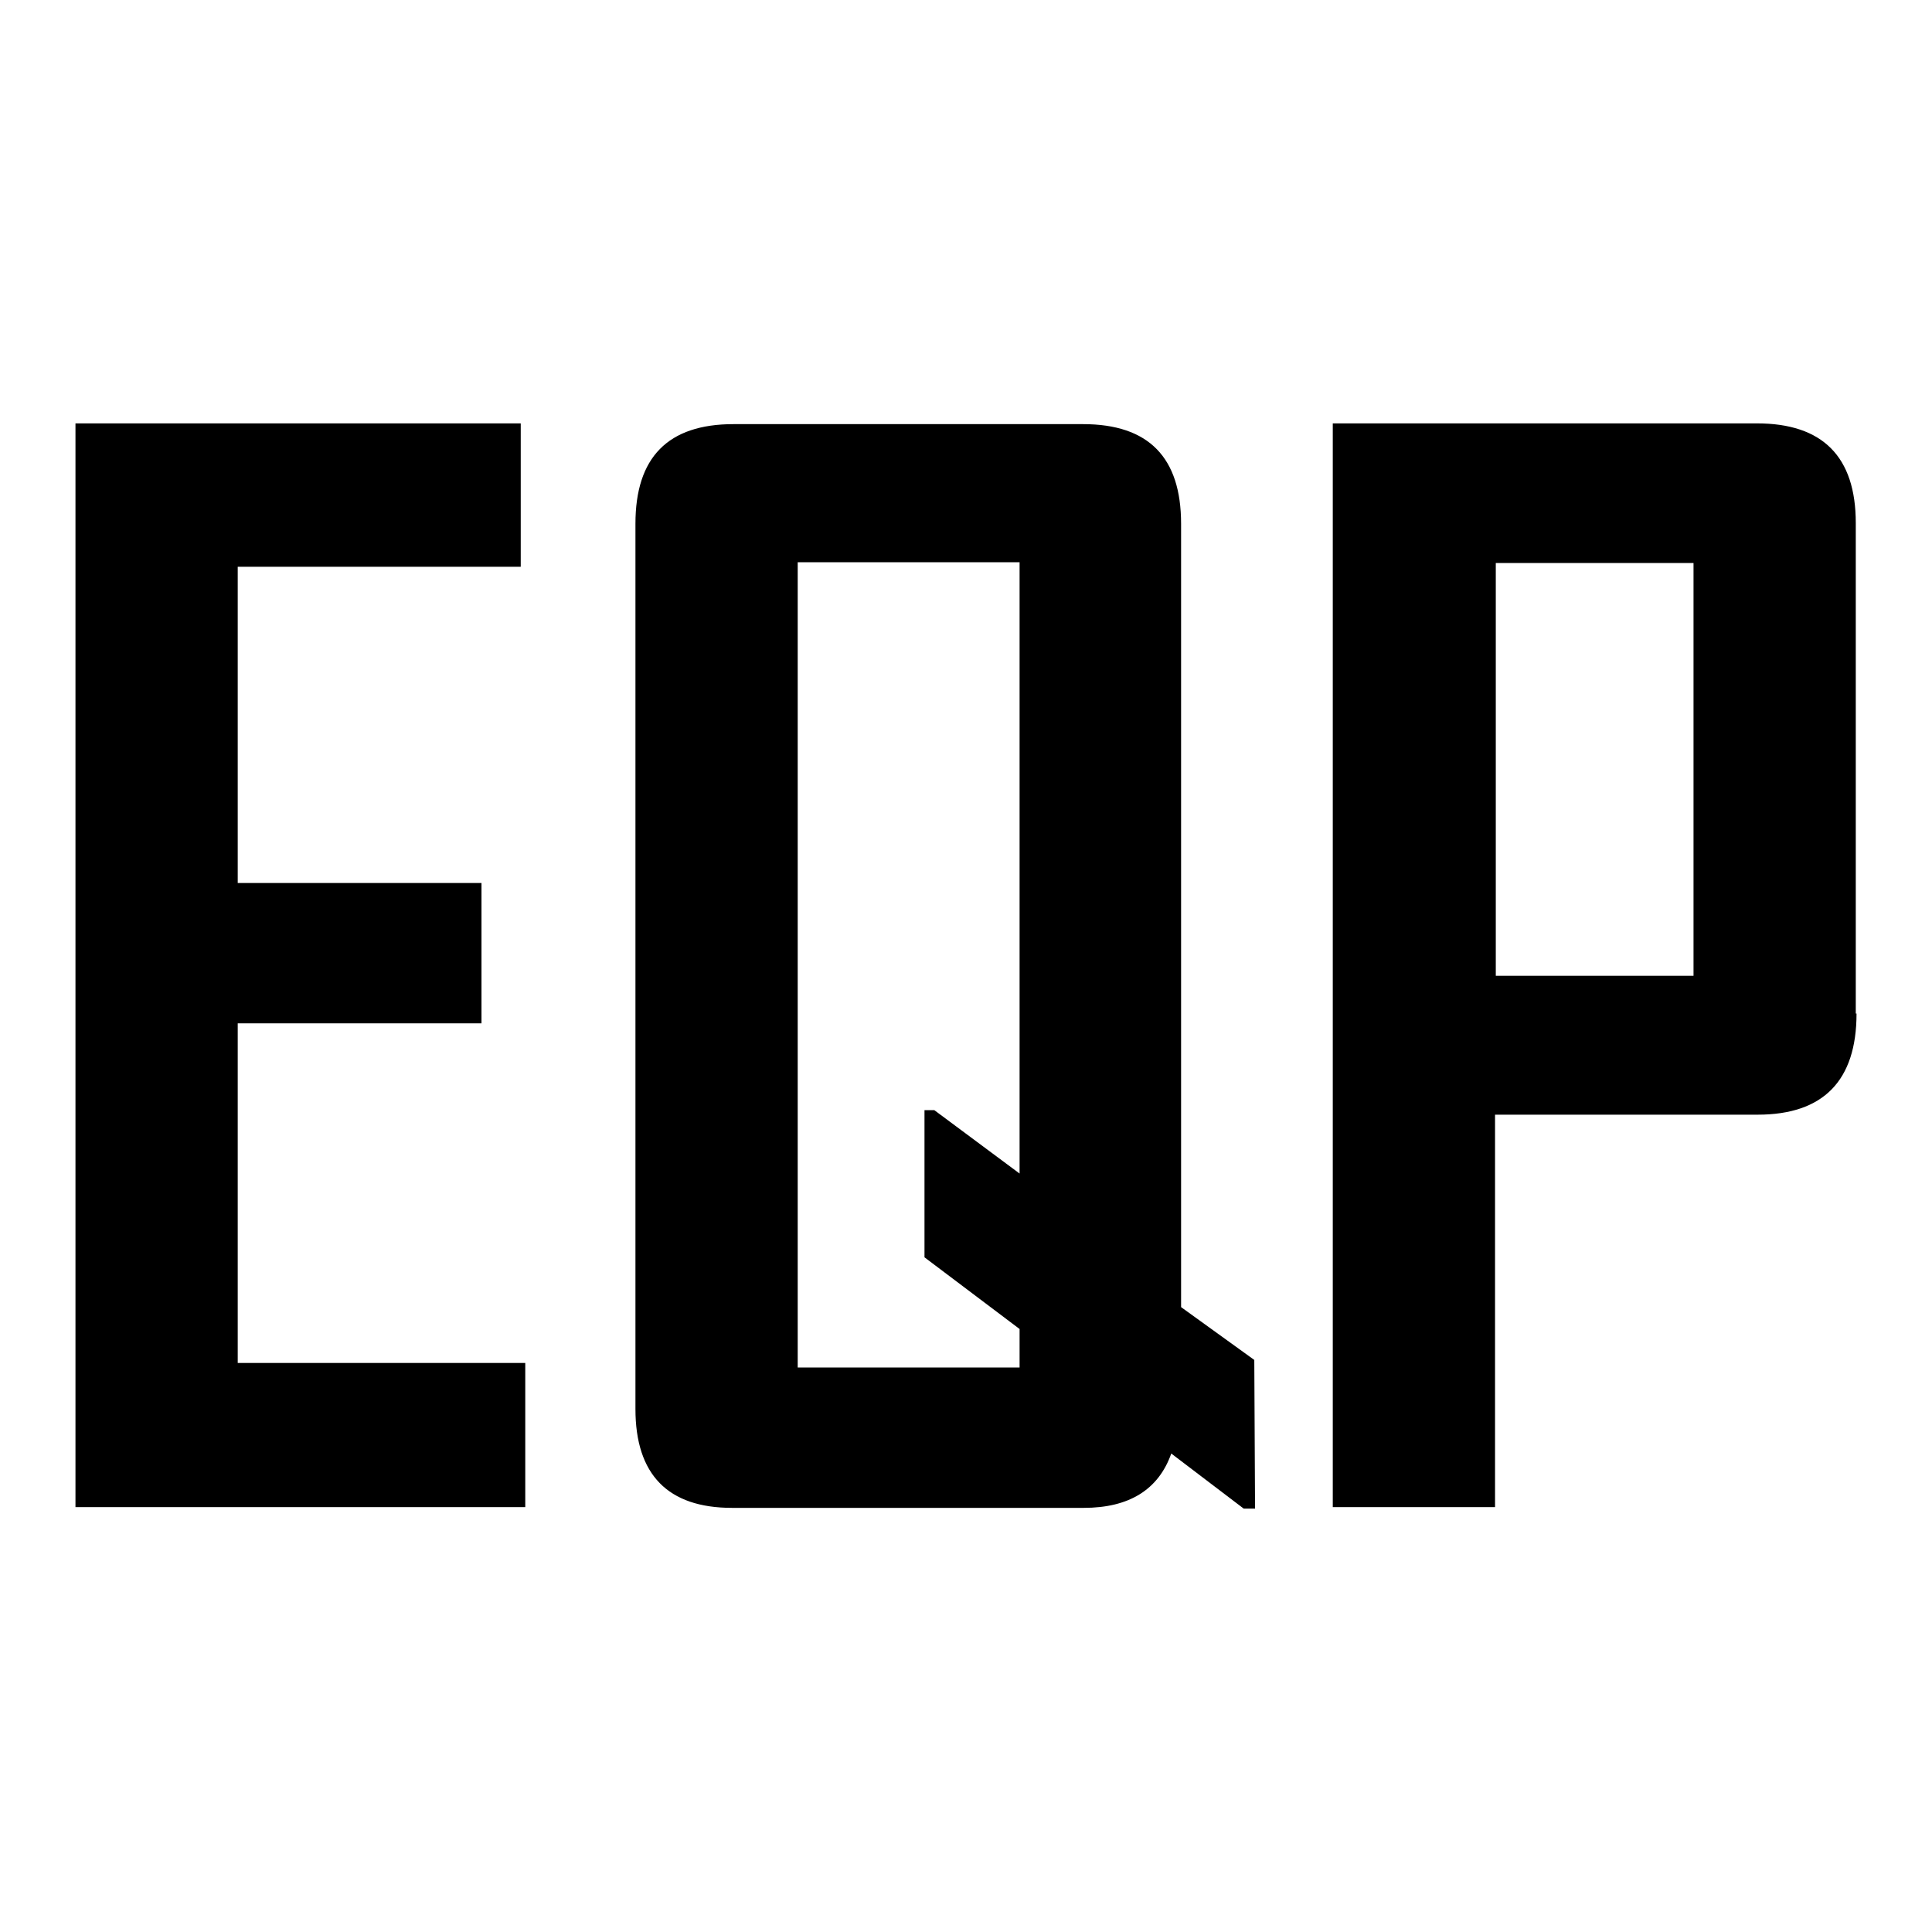 <?xml version="1.0" encoding="utf-8"?>
<!-- Svg Vector Icons : http://www.onlinewebfonts.com/icon -->
<!DOCTYPE svg PUBLIC "-//W3C//DTD SVG 1.1//EN" "http://www.w3.org/Graphics/SVG/1.1/DTD/svg11.dtd">
<svg version="1.1" xmlns="http://www.w3.org/2000/svg" xmlns:xlink="http://www.w3.org/1999/xlink" x="0px" y="0px" viewBox="0 0 256 256" enable-background="new 0 0 256 256" xml:space="preserve">
<g> <path fill="#000000" d="M69.5,199.7H10V56.1h59v19H31.5V117h32.3v18.6H31.5v45h38.1V199.7z M166.3,199.9h-1.5l-9.6-7.3 c-1.7,4.8-5.6,7.2-11.6,7.2H97c-8.5,0-12.8-4.4-12.8-13.1V69.4c0-8.8,4.3-13.2,13-13.2h46.3c8.7,0,13,4.4,13,13.2v103.8l9.7,7 L166.3,199.9L166.3,199.9z M135.1,181.2v-5.1l-12.6-9.5v-19.5h1.3l11.3,8.4v-81h-29.4v106.7H135.1z M246,134.3 c0,8.9-4.4,13.4-13.1,13.4h-34.8v52h-21.5V56.1h56.2c8.7,0,13.1,4.4,13.1,13.2V134.3z M224.4,129.2V74.6h-26.2v54.7H224.4z"/></g>
</svg>